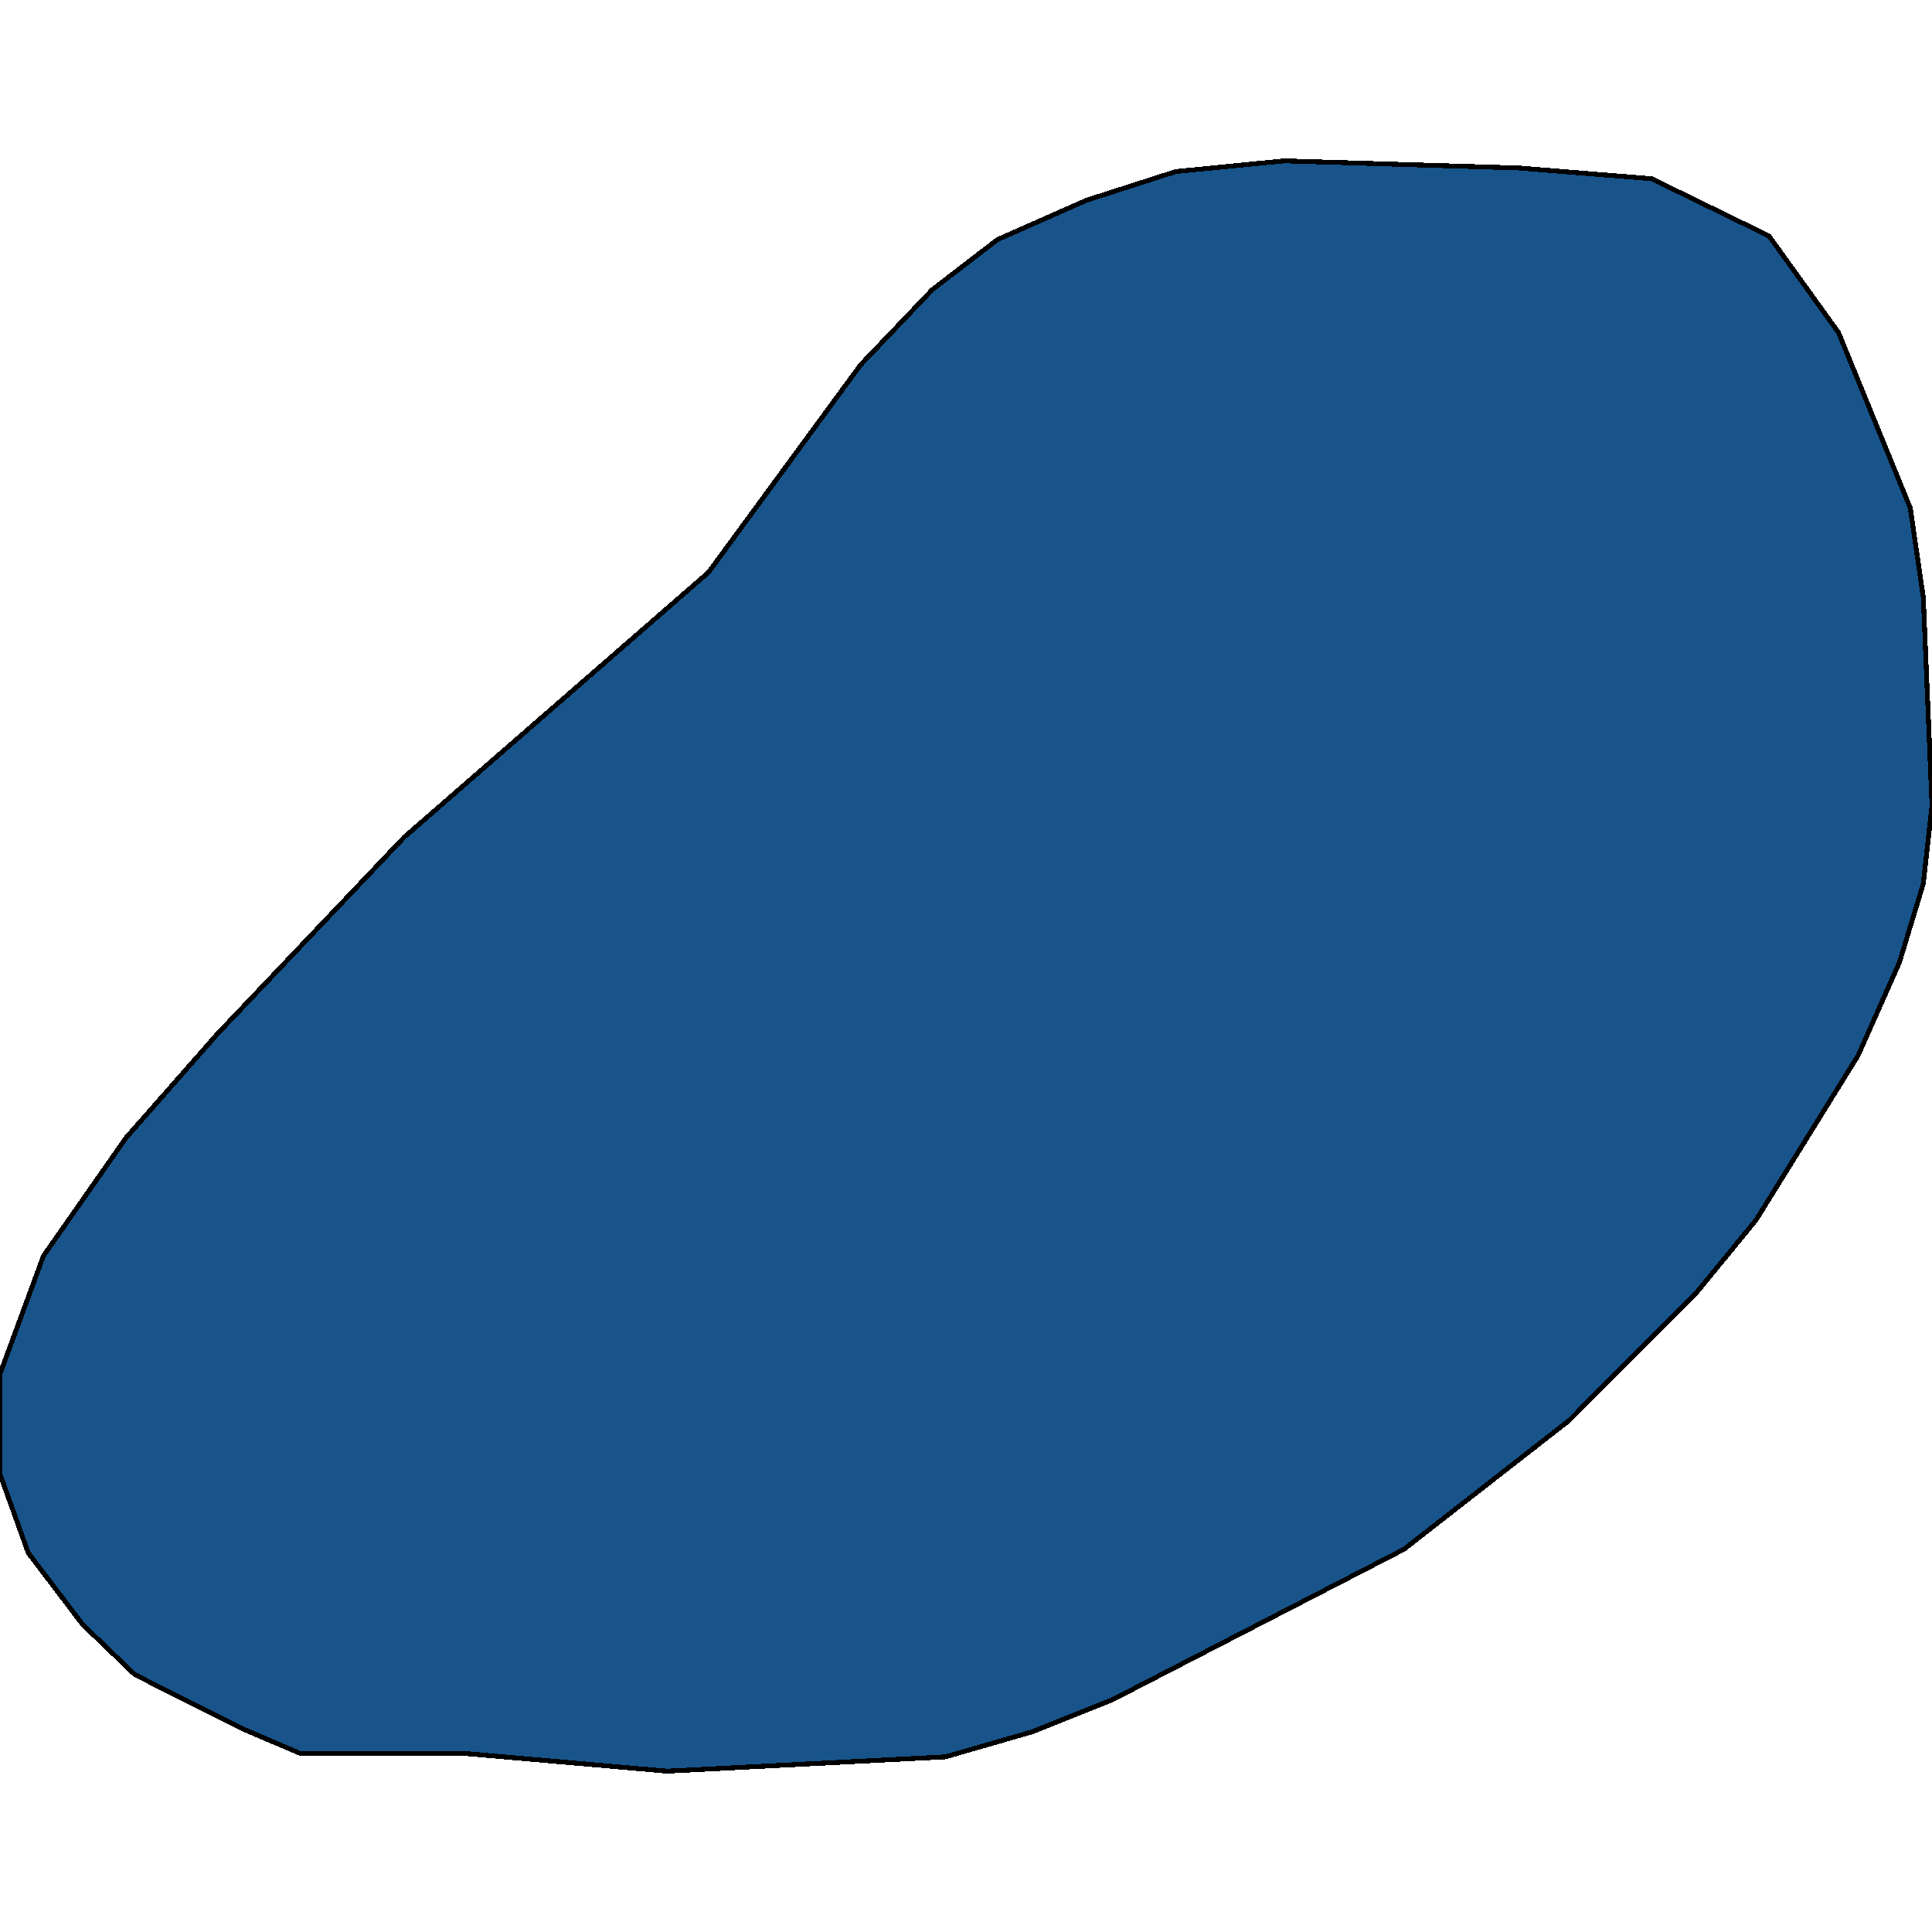 <svg xmlns="http://www.w3.org/2000/svg" width="400" height="400"><path style="stroke: black; fill: #18548a; shape-rendering: crispEdges; stroke-width: 1px;" d="M0,305.209L0,284.464L8.999,260.016L26.097,235.567L44.994,214.081L83.69,173.332L146.682,118.506L178.178,75.533L193.026,59.974L206.524,49.601L224.972,41.451L243.42,35.523L265.917,33.3L314.511,34.782L341.957,37.005L366.254,48.86L380.652,68.865L395.501,105.169L398.2,123.692L400,166.664L398.2,182.964L393.251,199.263L384.702,218.526L363.555,252.607L351.406,267.424L324.859,294.096L290.664,320.767L230.371,351.883L213.723,358.55L195.726,363.736L138.133,366.7L95.838,362.995L62.092,362.995L49.944,357.809L27.897,346.697L17.098,336.325L5.849,321.508Z"></path></svg>